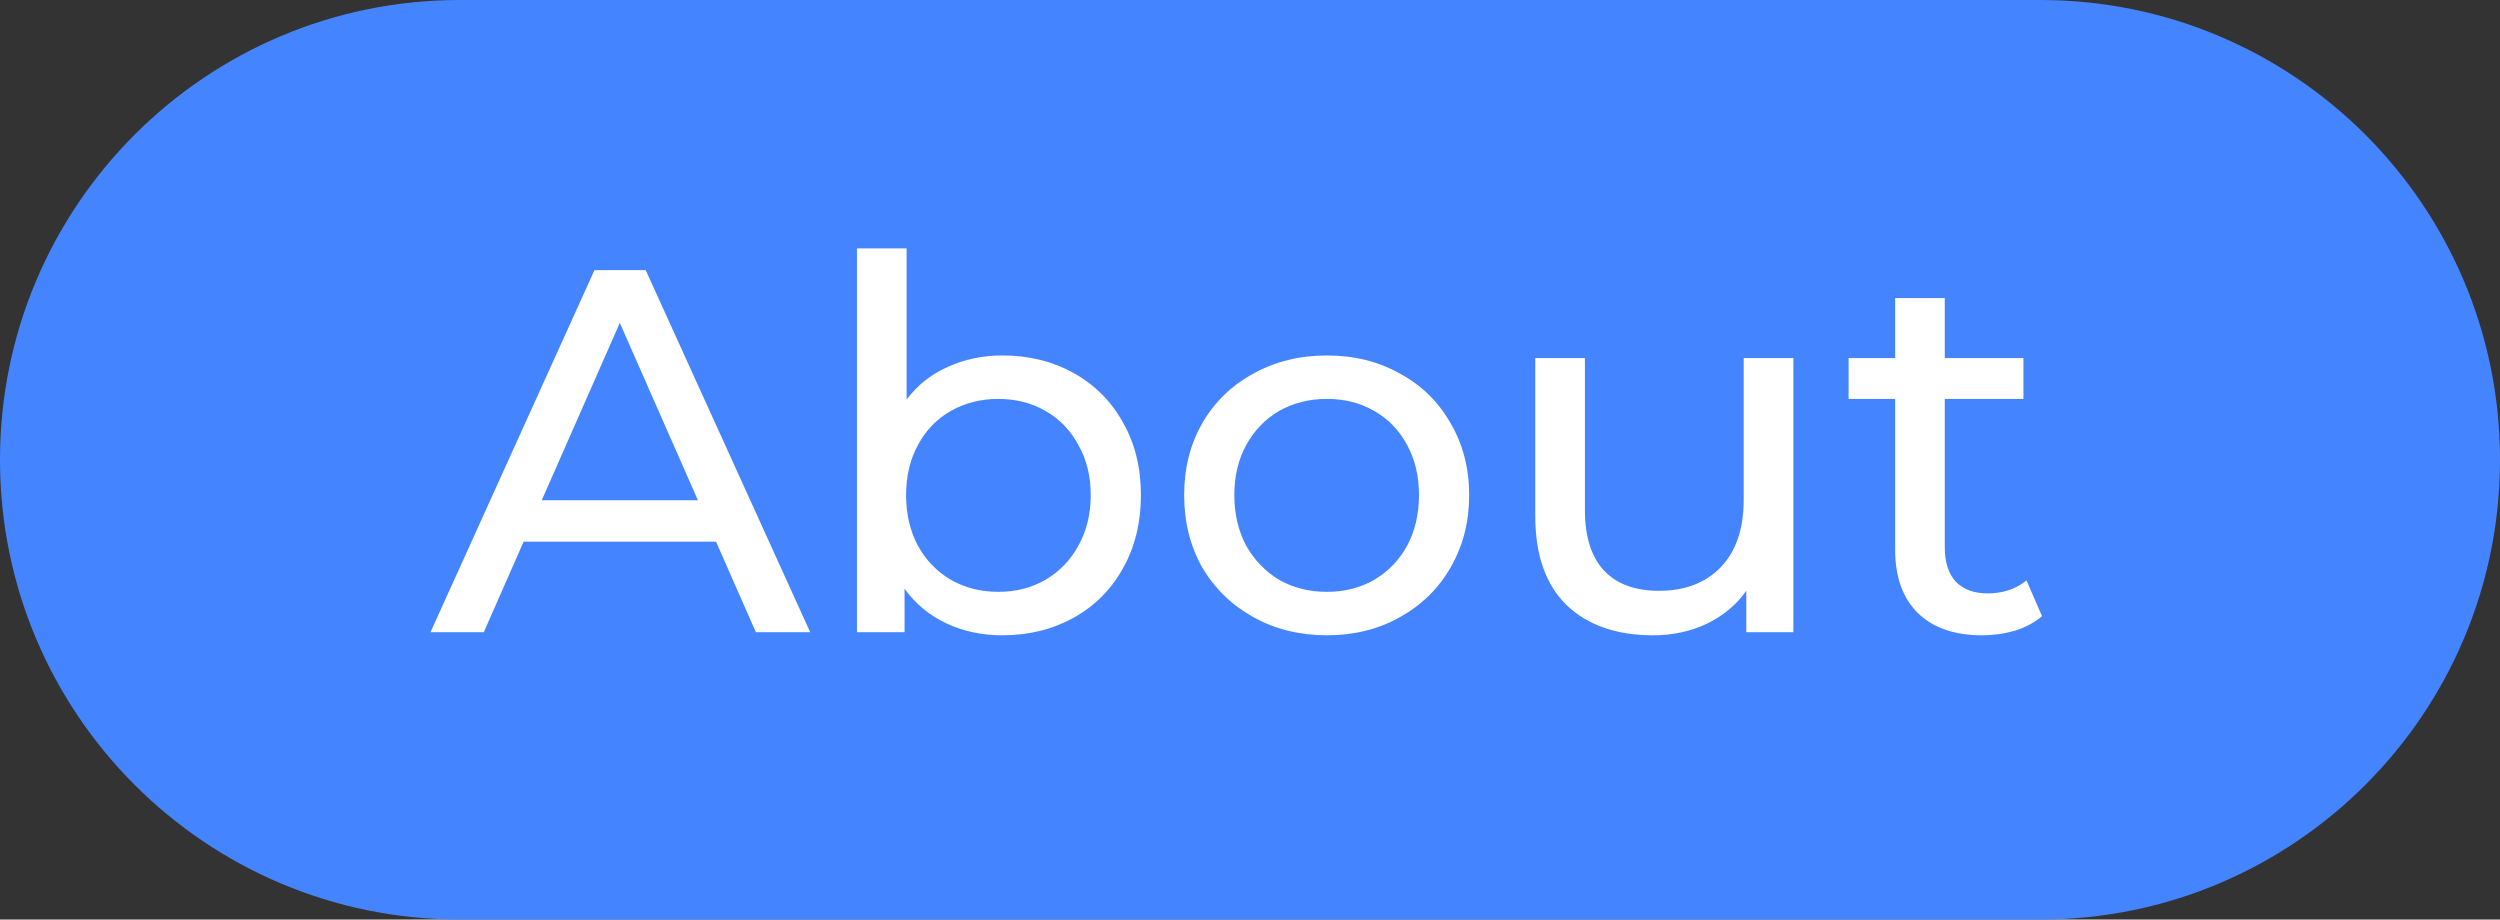 <?xml version="1.0" encoding="UTF-8"?> <svg xmlns="http://www.w3.org/2000/svg" width="87" height="32" viewBox="0 0 87 32" fill="none"><rect x="0" y="0" width="87" height="32" fill="#333333" stroke="none"/><path d="M0 16C0 7.163 7.163 0 16 0H71C79.837 0 87 7.163 87 16C87 24.837 79.837 32 71 32H16C7.163 32 0 24.837 0 16Z" fill="#4485FF"></path><path d="M24.918 18.85H18.222L16.836 22H14.982L20.688 9.4H22.47L28.194 22H26.304L24.918 18.85ZM24.288 17.41L21.57 11.236L18.852 17.41H24.288ZM34.88 12.37C35.804 12.37 36.632 12.574 37.364 12.982C38.096 13.39 38.666 13.96 39.074 14.692C39.494 15.424 39.704 16.27 39.704 17.23C39.704 18.19 39.494 19.042 39.074 19.786C38.666 20.518 38.096 21.088 37.364 21.496C36.632 21.904 35.804 22.108 34.88 22.108C34.172 22.108 33.524 21.97 32.936 21.694C32.348 21.418 31.862 21.016 31.478 20.488V22H29.822V8.644H31.55V13.9C31.934 13.396 32.414 13.018 32.99 12.766C33.566 12.502 34.196 12.37 34.88 12.37ZM34.736 20.596C35.348 20.596 35.894 20.458 36.374 20.182C36.866 19.894 37.25 19.498 37.526 18.994C37.814 18.478 37.958 17.89 37.958 17.23C37.958 16.57 37.814 15.988 37.526 15.484C37.25 14.968 36.866 14.572 36.374 14.296C35.894 14.02 35.348 13.882 34.736 13.882C34.136 13.882 33.59 14.02 33.098 14.296C32.606 14.572 32.222 14.968 31.946 15.484C31.67 15.988 31.532 16.57 31.532 17.23C31.532 17.89 31.67 18.478 31.946 18.994C32.222 19.498 32.606 19.894 33.098 20.182C33.59 20.458 34.136 20.596 34.736 20.596ZM46.177 22.108C45.229 22.108 44.377 21.898 43.621 21.478C42.865 21.058 42.271 20.482 41.839 19.75C41.419 19.006 41.209 18.166 41.209 17.23C41.209 16.294 41.419 15.46 41.839 14.728C42.271 13.984 42.865 13.408 43.621 13C44.377 12.58 45.229 12.37 46.177 12.37C47.125 12.37 47.971 12.58 48.715 13C49.471 13.408 50.059 13.984 50.479 14.728C50.911 15.46 51.127 16.294 51.127 17.23C51.127 18.166 50.911 19.006 50.479 19.75C50.059 20.482 49.471 21.058 48.715 21.478C47.971 21.898 47.125 22.108 46.177 22.108ZM46.177 20.596C46.789 20.596 47.335 20.458 47.815 20.182C48.307 19.894 48.691 19.498 48.967 18.994C49.243 18.478 49.381 17.89 49.381 17.23C49.381 16.57 49.243 15.988 48.967 15.484C48.691 14.968 48.307 14.572 47.815 14.296C47.335 14.02 46.789 13.882 46.177 13.882C45.565 13.882 45.013 14.02 44.521 14.296C44.041 14.572 43.657 14.968 43.369 15.484C43.093 15.988 42.955 16.57 42.955 17.23C42.955 17.89 43.093 18.478 43.369 18.994C43.657 19.498 44.041 19.894 44.521 20.182C45.013 20.458 45.565 20.596 46.177 20.596ZM62.409 12.46V22H60.771V20.56C60.423 21.052 59.961 21.436 59.385 21.712C58.821 21.976 58.203 22.108 57.531 22.108C56.259 22.108 55.257 21.76 54.525 21.064C53.793 20.356 53.427 19.318 53.427 17.95V12.46H55.155V17.752C55.155 18.676 55.377 19.378 55.821 19.858C56.265 20.326 56.901 20.56 57.729 20.56C58.641 20.56 59.361 20.284 59.889 19.732C60.417 19.18 60.681 18.4 60.681 17.392V12.46H62.409ZM71.062 21.442C70.811 21.658 70.499 21.826 70.126 21.946C69.754 22.054 69.371 22.108 68.975 22.108C68.014 22.108 67.27 21.85 66.743 21.334C66.215 20.818 65.951 20.08 65.951 19.12V13.882H64.331V12.46H65.951V10.372H67.678V12.46H70.415V13.882H67.678V19.048C67.678 19.564 67.805 19.96 68.056 20.236C68.32 20.512 68.692 20.65 69.172 20.65C69.701 20.65 70.15 20.5 70.522 20.2L71.062 21.442Z" fill="white"></path></svg> 